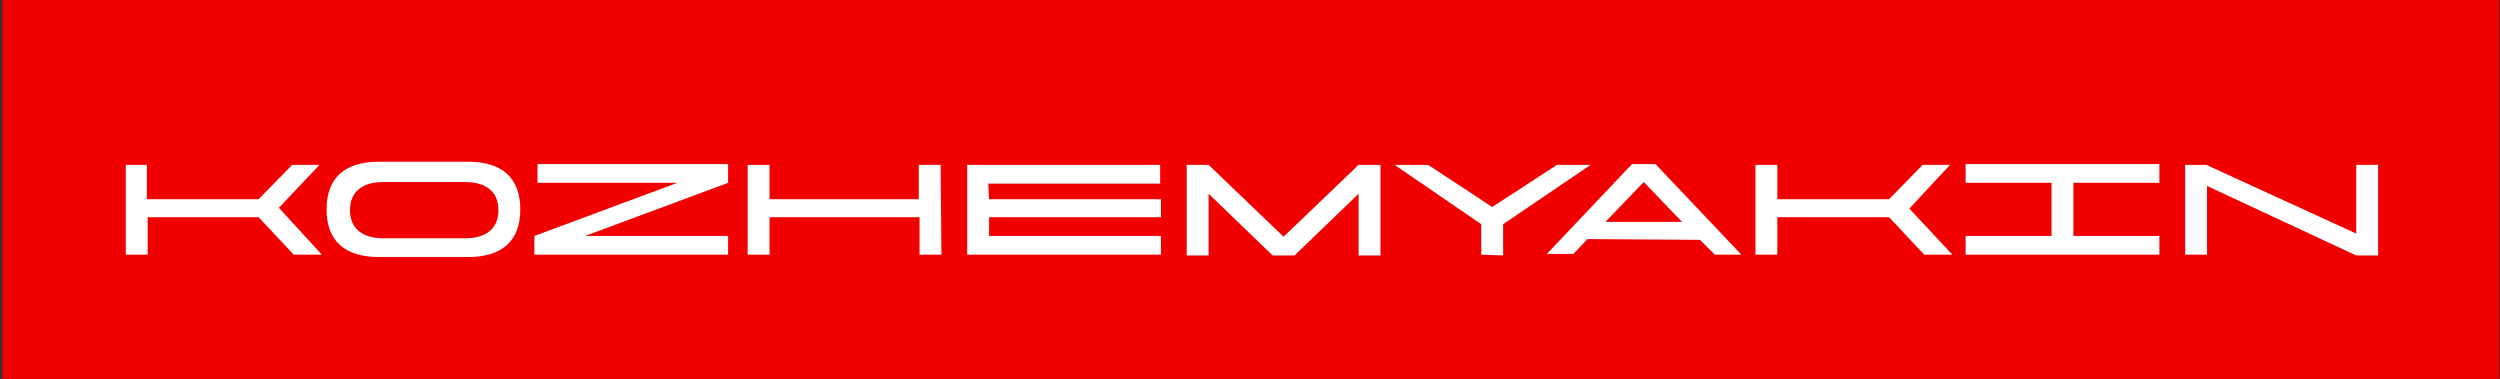 <?xml version="1.0" encoding="UTF-8"?> <!-- Generator: Adobe Illustrator 24.3.0, SVG Export Plug-In . SVG Version: 6.00 Build 0) --> <svg xmlns="http://www.w3.org/2000/svg" xmlns:xlink="http://www.w3.org/1999/xlink" id="Слой_1" x="0px" y="0px" viewBox="0 0 320 48.5" style="enable-background:new 0 0 320 48.5;" xml:space="preserve"><rect x="0" y="0" width="320" height="48.5" fill="#333333" stroke="none"/> <style type="text/css"> .st0{fill:#F20000;} .st1{fill:#FFFFFF;} </style> <rect x="0.3" y="0" class="st0" width="319.6" height="49"></rect> <g> <path class="st1" d="M16,21.1h2.8v4.4h14.3l4.3-4.4h3.5l-5.2,5.5l5.5,6h-3.6l-4.5-4.8H18.9v4.8h-2.8V21.1H16z"></path> <path class="st1" d="M59.9,20.7c4.4,0,6.7,2.1,6.7,6.1s-2.3,6.1-6.7,6.1H48.5c-4.4,0-6.7-2.1-6.7-6.1s2.3-6.1,6.7-6.1H59.9z M59.5,30.5c2.8,0,4.3-1.3,4.3-3.6s-1.5-3.6-4.3-3.6H49.1c-2.8,0-4.3,1.3-4.3,3.6s1.5,3.6,4.3,3.6H59.5z"></path> <path class="st1" d="M93.2,32.6H68.4v-2.4l18.3-6.8H68.8V21h24.4v2.4l-18.3,6.8h18.3L93.2,32.6L93.2,32.6z"></path> <path class="st1" d="M120.5,32.6h-2.8v-4.8H98.5v4.8h-2.8V21.1h2.8v4.4h19.1v-4.4h2.8L120.5,32.6L120.5,32.6z"></path> <path class="st1" d="M126.6,25.5h22v2.3h-22v2.4h22v2.4h-24.8V21.1h24.7v2.4h-22L126.6,25.5L126.6,25.5z"></path> <path class="st1" d="M151.9,21.1h2.8l9.6,9.2l9.6-9.2h2.8v11.6h-2.8v-7.9l-8.2,7.9h-2.8l-8.2-7.9v7.9h-2.8L151.9,21.1L151.9,21.1z"></path> <path class="st1" d="M189.6,32.6v-3.9l-11.1-7.6h4.3l8.2,5.4l8.3-5.4h4.3l-11.2,7.6v4L189.6,32.6L189.6,32.6z"></path> <path class="st1" d="M203.2,30.6l-1.8,1.9H198L208.9,21h3l11,11.6h-3.4l-1.9-1.9L203.2,30.6L203.2,30.6z M210.4,23.3l-4.9,5.1h9.8 L210.4,23.3z"></path> <path class="st1" d="M224.7,21.1h2.8v4.4h14.3l4.3-4.4h3.5l-5.2,5.6l5.5,5.9h-3.6l-4.5-4.8h-14.3v4.8h-2.8V21.1L224.7,21.1z"></path> <path class="st1" d="M251.6,30.2h11v-6.8h-11V21h24.8v2.4h-11v6.8h11v2.4h-24.8L251.6,30.2L251.6,30.2z"></path> <path class="st1" d="M279.6,21.1h2.8l19.2,8.8v-8.8h2.8v11.6h-2.8l-19.1-8.9v8.8h-2.8V21.1H279.6z"></path> </g> </svg> 